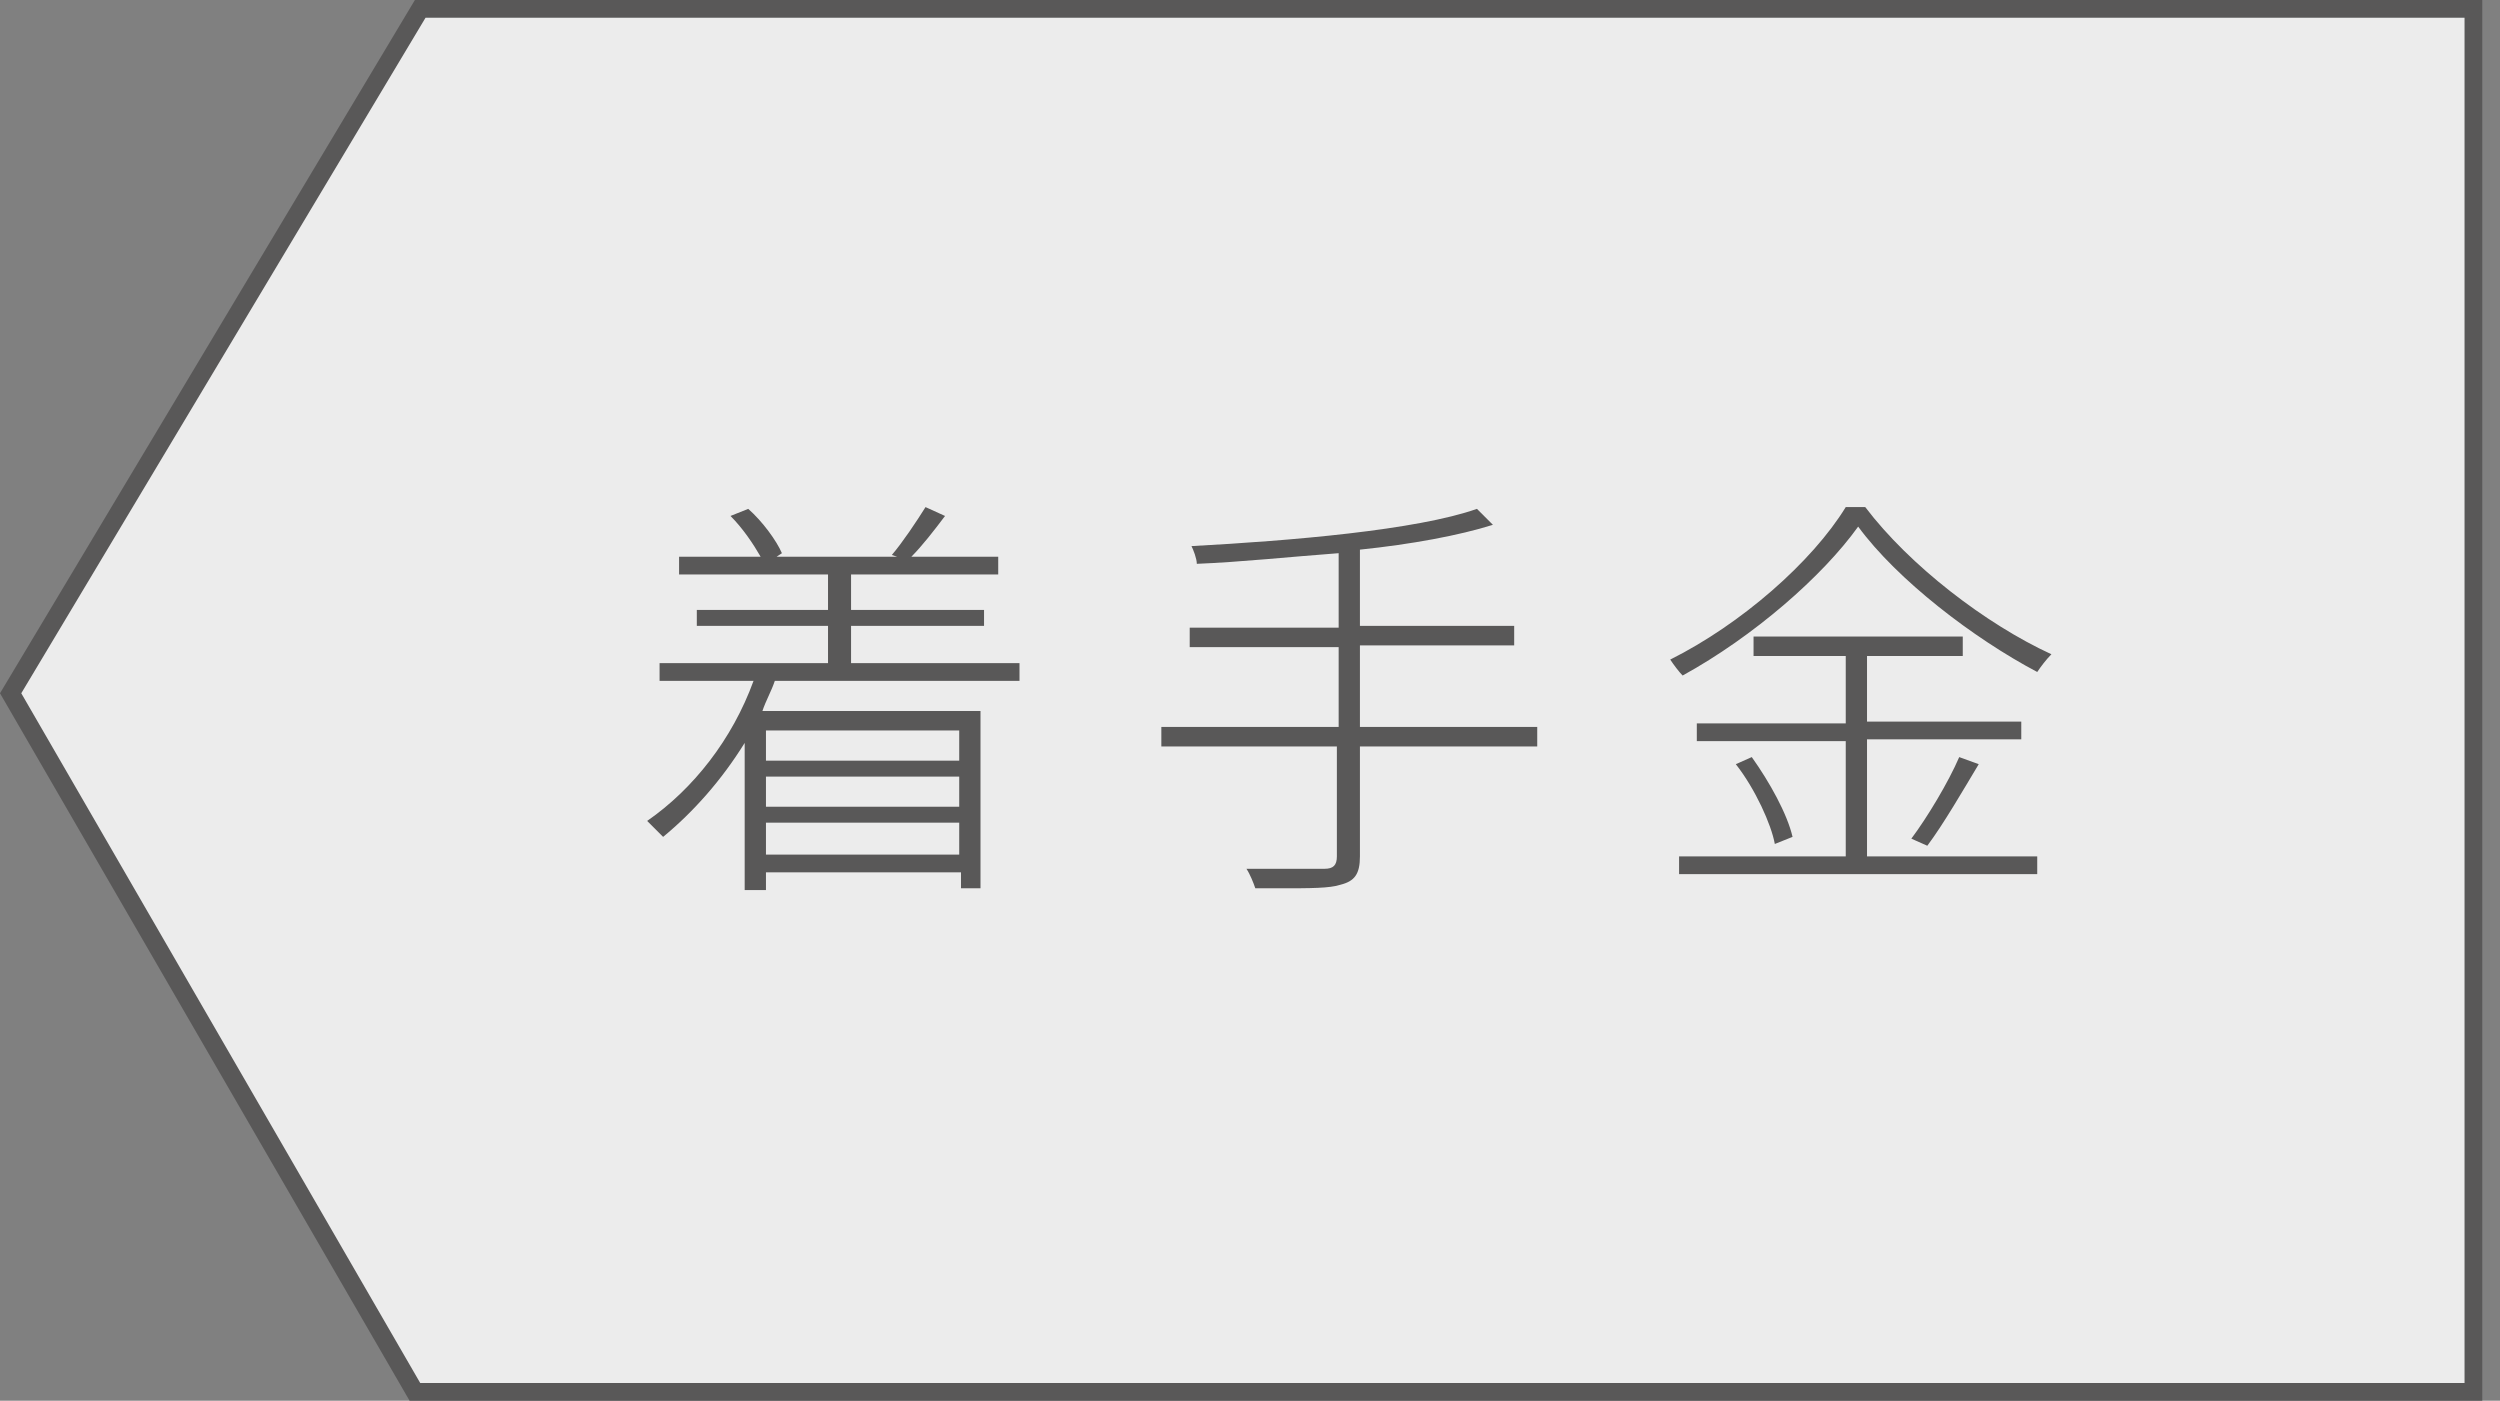 <?xml version="1.0" encoding="utf-8"?>
<!-- Generator: Adobe Illustrator 26.2.1, SVG Export Plug-In . SVG Version: 6.00 Build 0)  -->
<svg version="1.1" id="レイヤー_1" xmlns="http://www.w3.org/2000/svg" xmlns:xlink="http://www.w3.org/1999/xlink" x="0px"
	 y="0px" viewBox="0 0 141 79" style="enable-background:new 0 0 141 79;" xml:space="preserve">
<rect x="0" y="0" width="141" height="79" fill="#808080" stroke="none"/>
<style type="text/css">
	.st0{fill:#ECECEC;}
	.st1{fill:#595858;}
</style>
<g>
	<g>
		<polygon class="st0" points="139.5,78.5 23.4,78.5 0.6,39.1 23.7,0.5 139.5,0.5 		"/>
		<path class="st1" d="M140,79H23.1L0,39.1L23.4,0H140V79z M23.7,78H139V1H24L1.2,39.1L23.7,78z"/>
	</g>
	<g>
		<path class="st1" d="M42.5,38.4h-5.3v-1h9.5v-2.1h-7.4v-0.9h7.4v-2h-8.4v-1h4.6c-0.4-0.7-1-1.6-1.7-2.3l1-0.4
			c0.8,0.7,1.6,1.8,1.9,2.5l-0.3,0.2h6.8l-0.3-0.1c0.6-0.7,1.4-1.9,1.9-2.7l1.1,0.5c-0.6,0.8-1.3,1.7-1.9,2.3h4.9v1H48v2h7.5v0.9H48
			v2.1h9.5v1H43.7c-0.2,0.6-0.5,1.1-0.7,1.7h12.3v10h-1.1v-0.9H43.2v1H42v-8.3c-1.3,2.1-2.9,3.9-4.6,5.3c-0.2-0.2-0.6-0.6-0.9-0.9
			C39.1,44.5,41.3,41.7,42.5,38.4z M54.1,42.9v-1.7H43.2v1.7H54.1z M43.2,43.8v1.7h10.9v-1.7H43.2z M43.2,48.2h10.9v-1.8H43.2V48.2z
			"/>
		<path class="st1" d="M65.6,41h9.9v-4.5h-8.4v-1.1h8.4v-4.2c-2.7,0.2-5.5,0.5-8,0.6c0-0.3-0.2-0.8-0.3-1c5.6-0.3,12.7-0.9,16.1-2.1
			l0.9,0.9c-1.9,0.6-4.6,1.1-7.5,1.4v4.3h8.7v1.1h-8.7V41h10v1.1h-10v6.2c0,1-0.3,1.4-1.1,1.6c-0.6,0.2-1.7,0.2-3.4,0.2
			c-0.4,0-0.9,0-1.4,0c-0.1-0.3-0.3-0.8-0.5-1.1c1.2,0,2.4,0,3.2,0c0.6,0,1,0,1.2,0c0.5,0,0.7-0.2,0.7-0.7v-6.2h-9.9V41z"/>
		<path class="st1" d="M104.1,28.6h1.1c2.5,3.3,6.8,6.6,10.5,8.3c-0.3,0.3-0.6,0.7-0.8,1c-3.6-1.9-7.9-5.2-10.1-8.2
			c-2,2.8-5.9,6.2-9.9,8.4c-0.2-0.2-0.5-0.6-0.7-0.9C98.2,35.2,102.2,31.7,104.1,28.6z M104.1,48.4v-6.6h-8.4v-1h8.4V37h-5.2v-1.1
			h11.8V37h-5.4v3.7h8.7v1h-8.7v6.6h9.6v1H94.7v-1H104.1z M97.9,43.1l0.9-0.4c1,1.4,2,3.2,2.3,4.5l-1,0.4
			C99.9,46.5,99,44.5,97.9,43.1z M110.5,42.7l1.1,0.4c-0.9,1.5-2,3.4-2.9,4.6l-0.9-0.4C108.7,46.1,109.9,44.1,110.5,42.7z"/>
	</g>
</g>
</svg>
